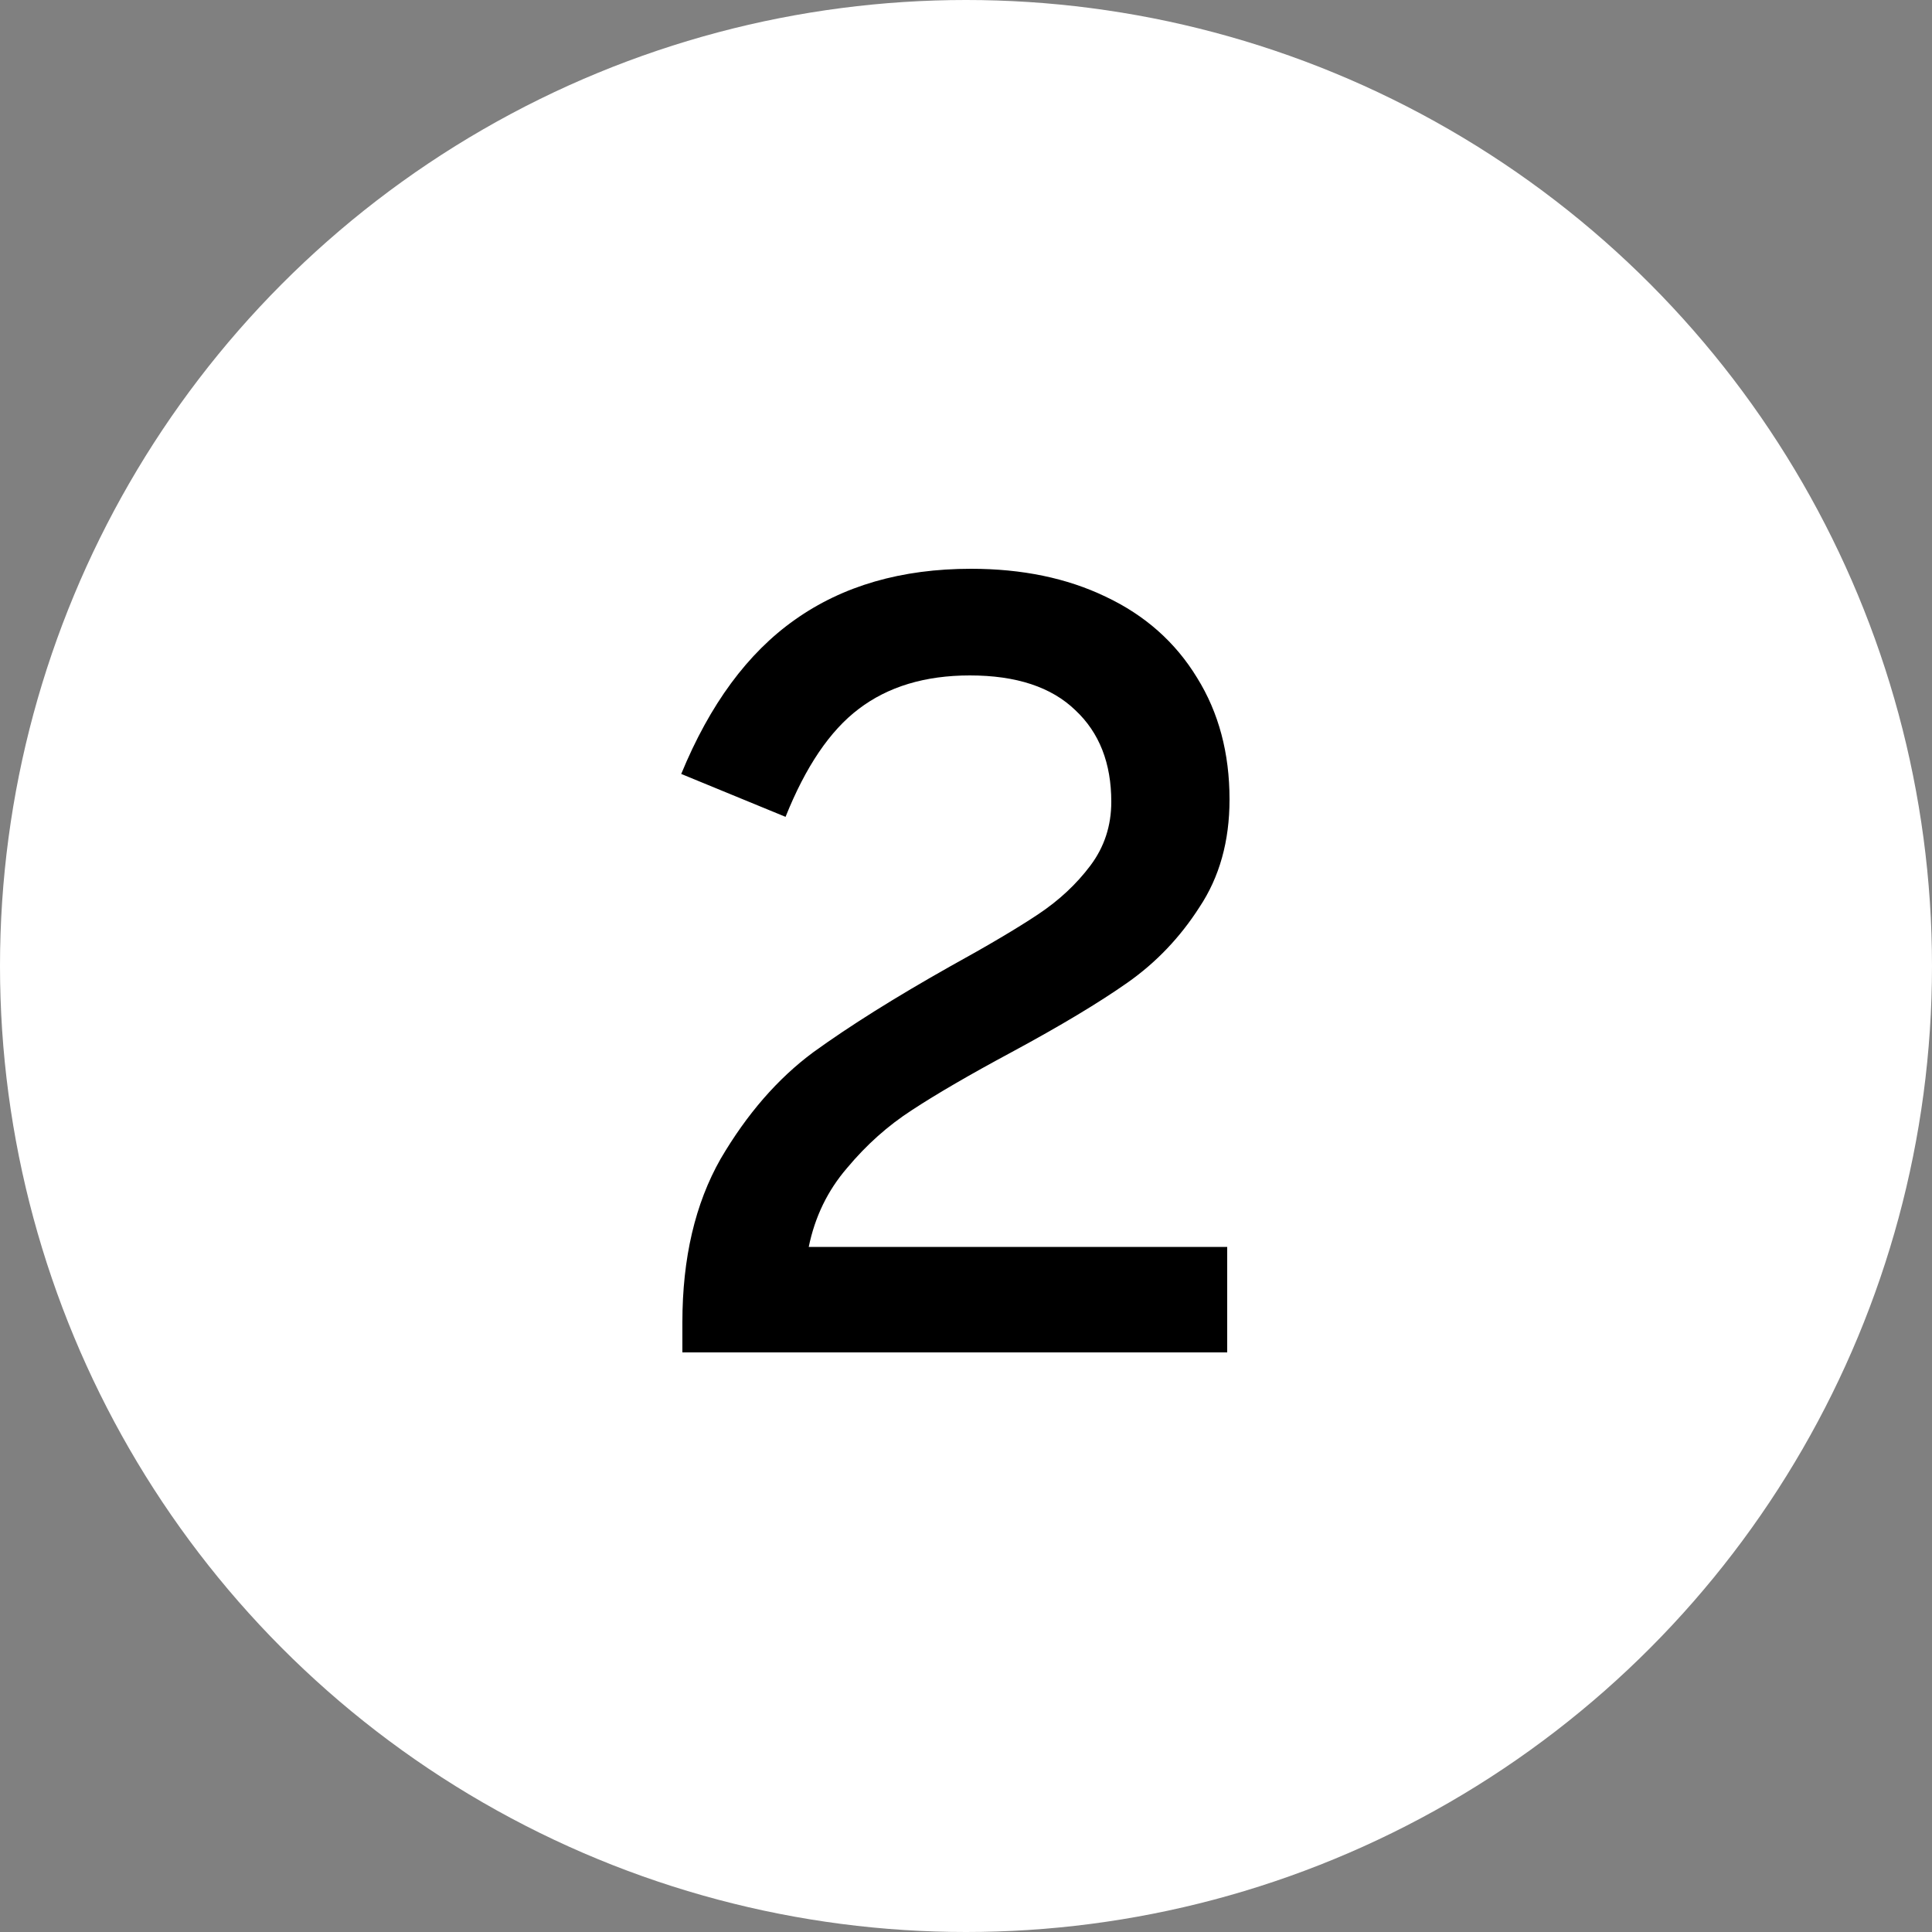 <svg width="40" height="40" viewBox="0 0 40 40" fill="none" xmlns="http://www.w3.org/2000/svg">
<rect x="0" y="0" width="40" height="40" fill="#808080" stroke="none"/>
<circle cx="20" cy="20" r="20" fill="white"/>
<path d="M14.128 27.376C14.128 26.048 14.392 24.92 14.92 23.992C15.464 23.064 16.104 22.328 16.84 21.784C17.592 21.24 18.536 20.648 19.672 20.008C20.456 19.576 21.064 19.216 21.496 18.928C21.928 18.64 22.288 18.304 22.576 17.92C22.864 17.536 23.008 17.096 23.008 16.6C23.008 15.8 22.76 15.168 22.264 14.704C21.768 14.224 21.04 13.984 20.08 13.984C19.152 13.984 18.384 14.216 17.776 14.68C17.184 15.128 16.68 15.872 16.264 16.912L14.104 16.024C14.696 14.584 15.48 13.52 16.456 12.832C17.448 12.128 18.664 11.776 20.104 11.776C21.16 11.776 22.088 11.968 22.888 12.352C23.704 12.736 24.336 13.296 24.784 14.032C25.232 14.752 25.456 15.592 25.456 16.552C25.456 17.416 25.248 18.16 24.832 18.784C24.432 19.408 23.936 19.928 23.344 20.344C22.752 20.76 21.952 21.24 20.944 21.784C20.08 22.248 19.392 22.648 18.88 22.984C18.384 23.304 17.936 23.704 17.536 24.184C17.136 24.648 16.872 25.192 16.744 25.816H25.408V28H14.128V27.376Z" fill="black"/>
</svg>
